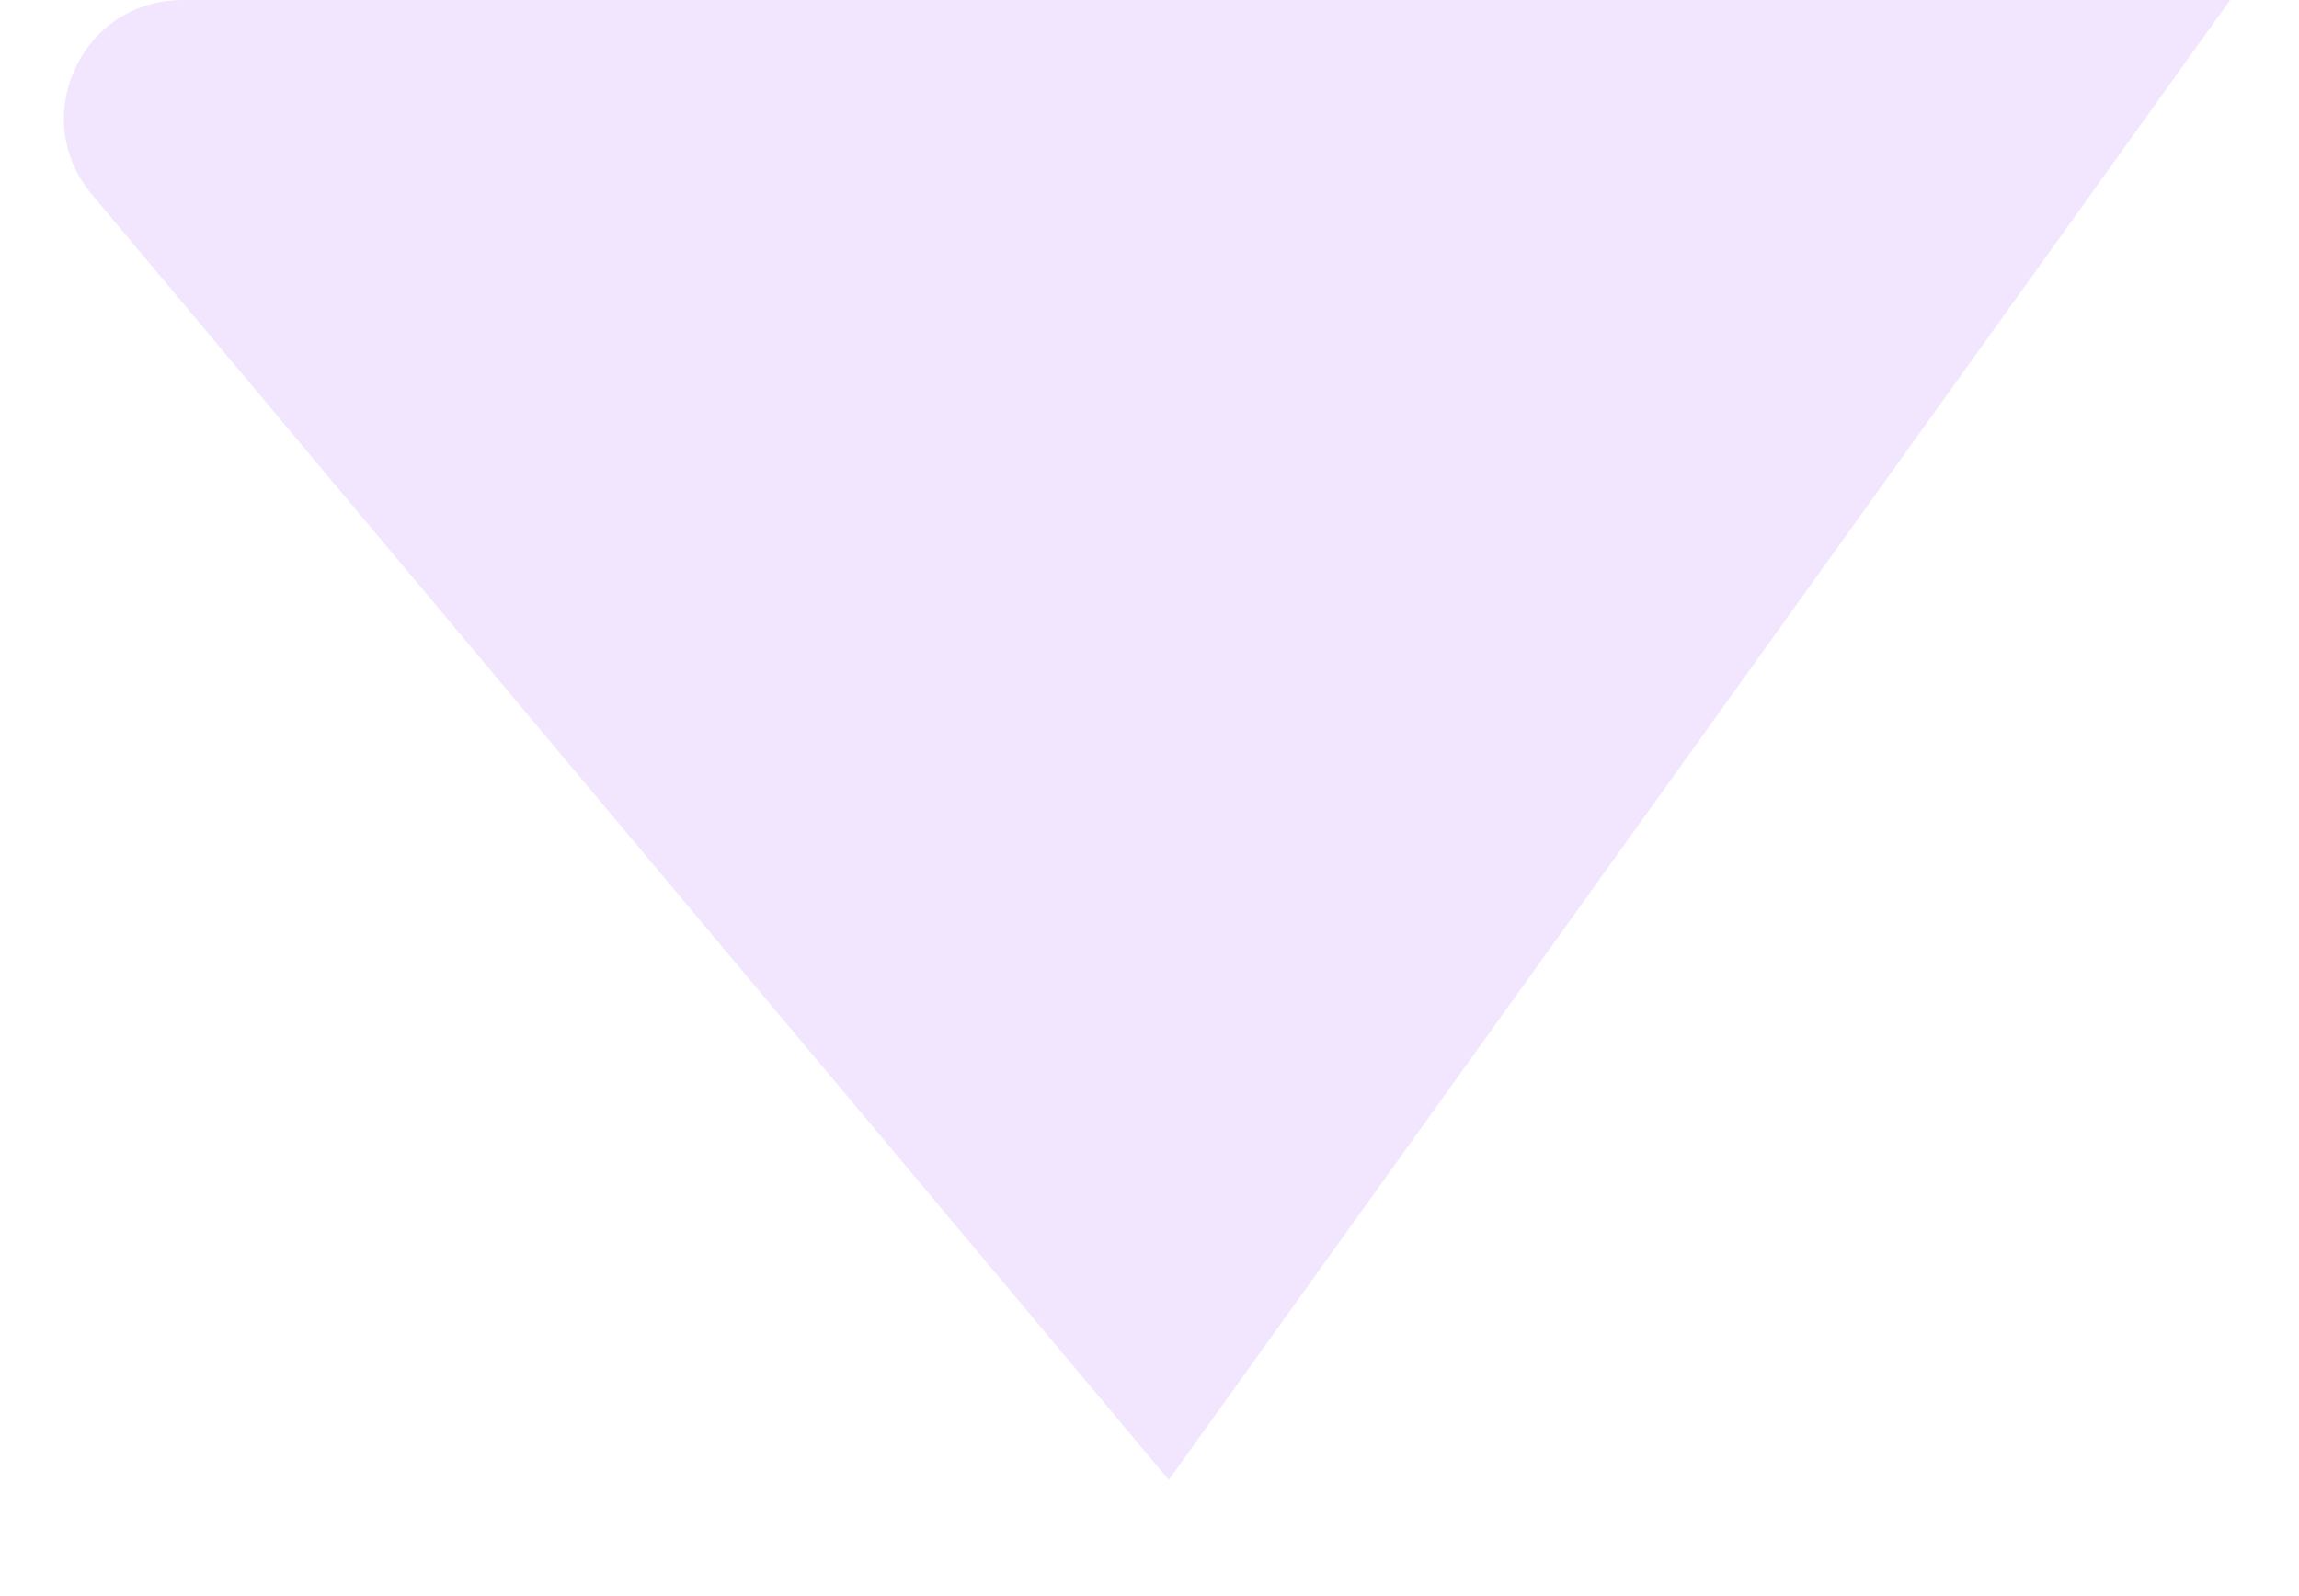 <?xml version="1.0" encoding="utf-8"?>
<svg xmlns="http://www.w3.org/2000/svg" fill="none" height="100%" overflow="visible" preserveAspectRatio="none" style="display: block;" viewBox="0 0 36 25" width="100%">
<g id="Layer_1">
<path d="M34.922 0H2.862C1.282 0 0.422 1.84 1.442 3.05L18.302 23.18L34.922 0Z" fill="#F1E6FD" id="Vector"/>
</g>
</svg>